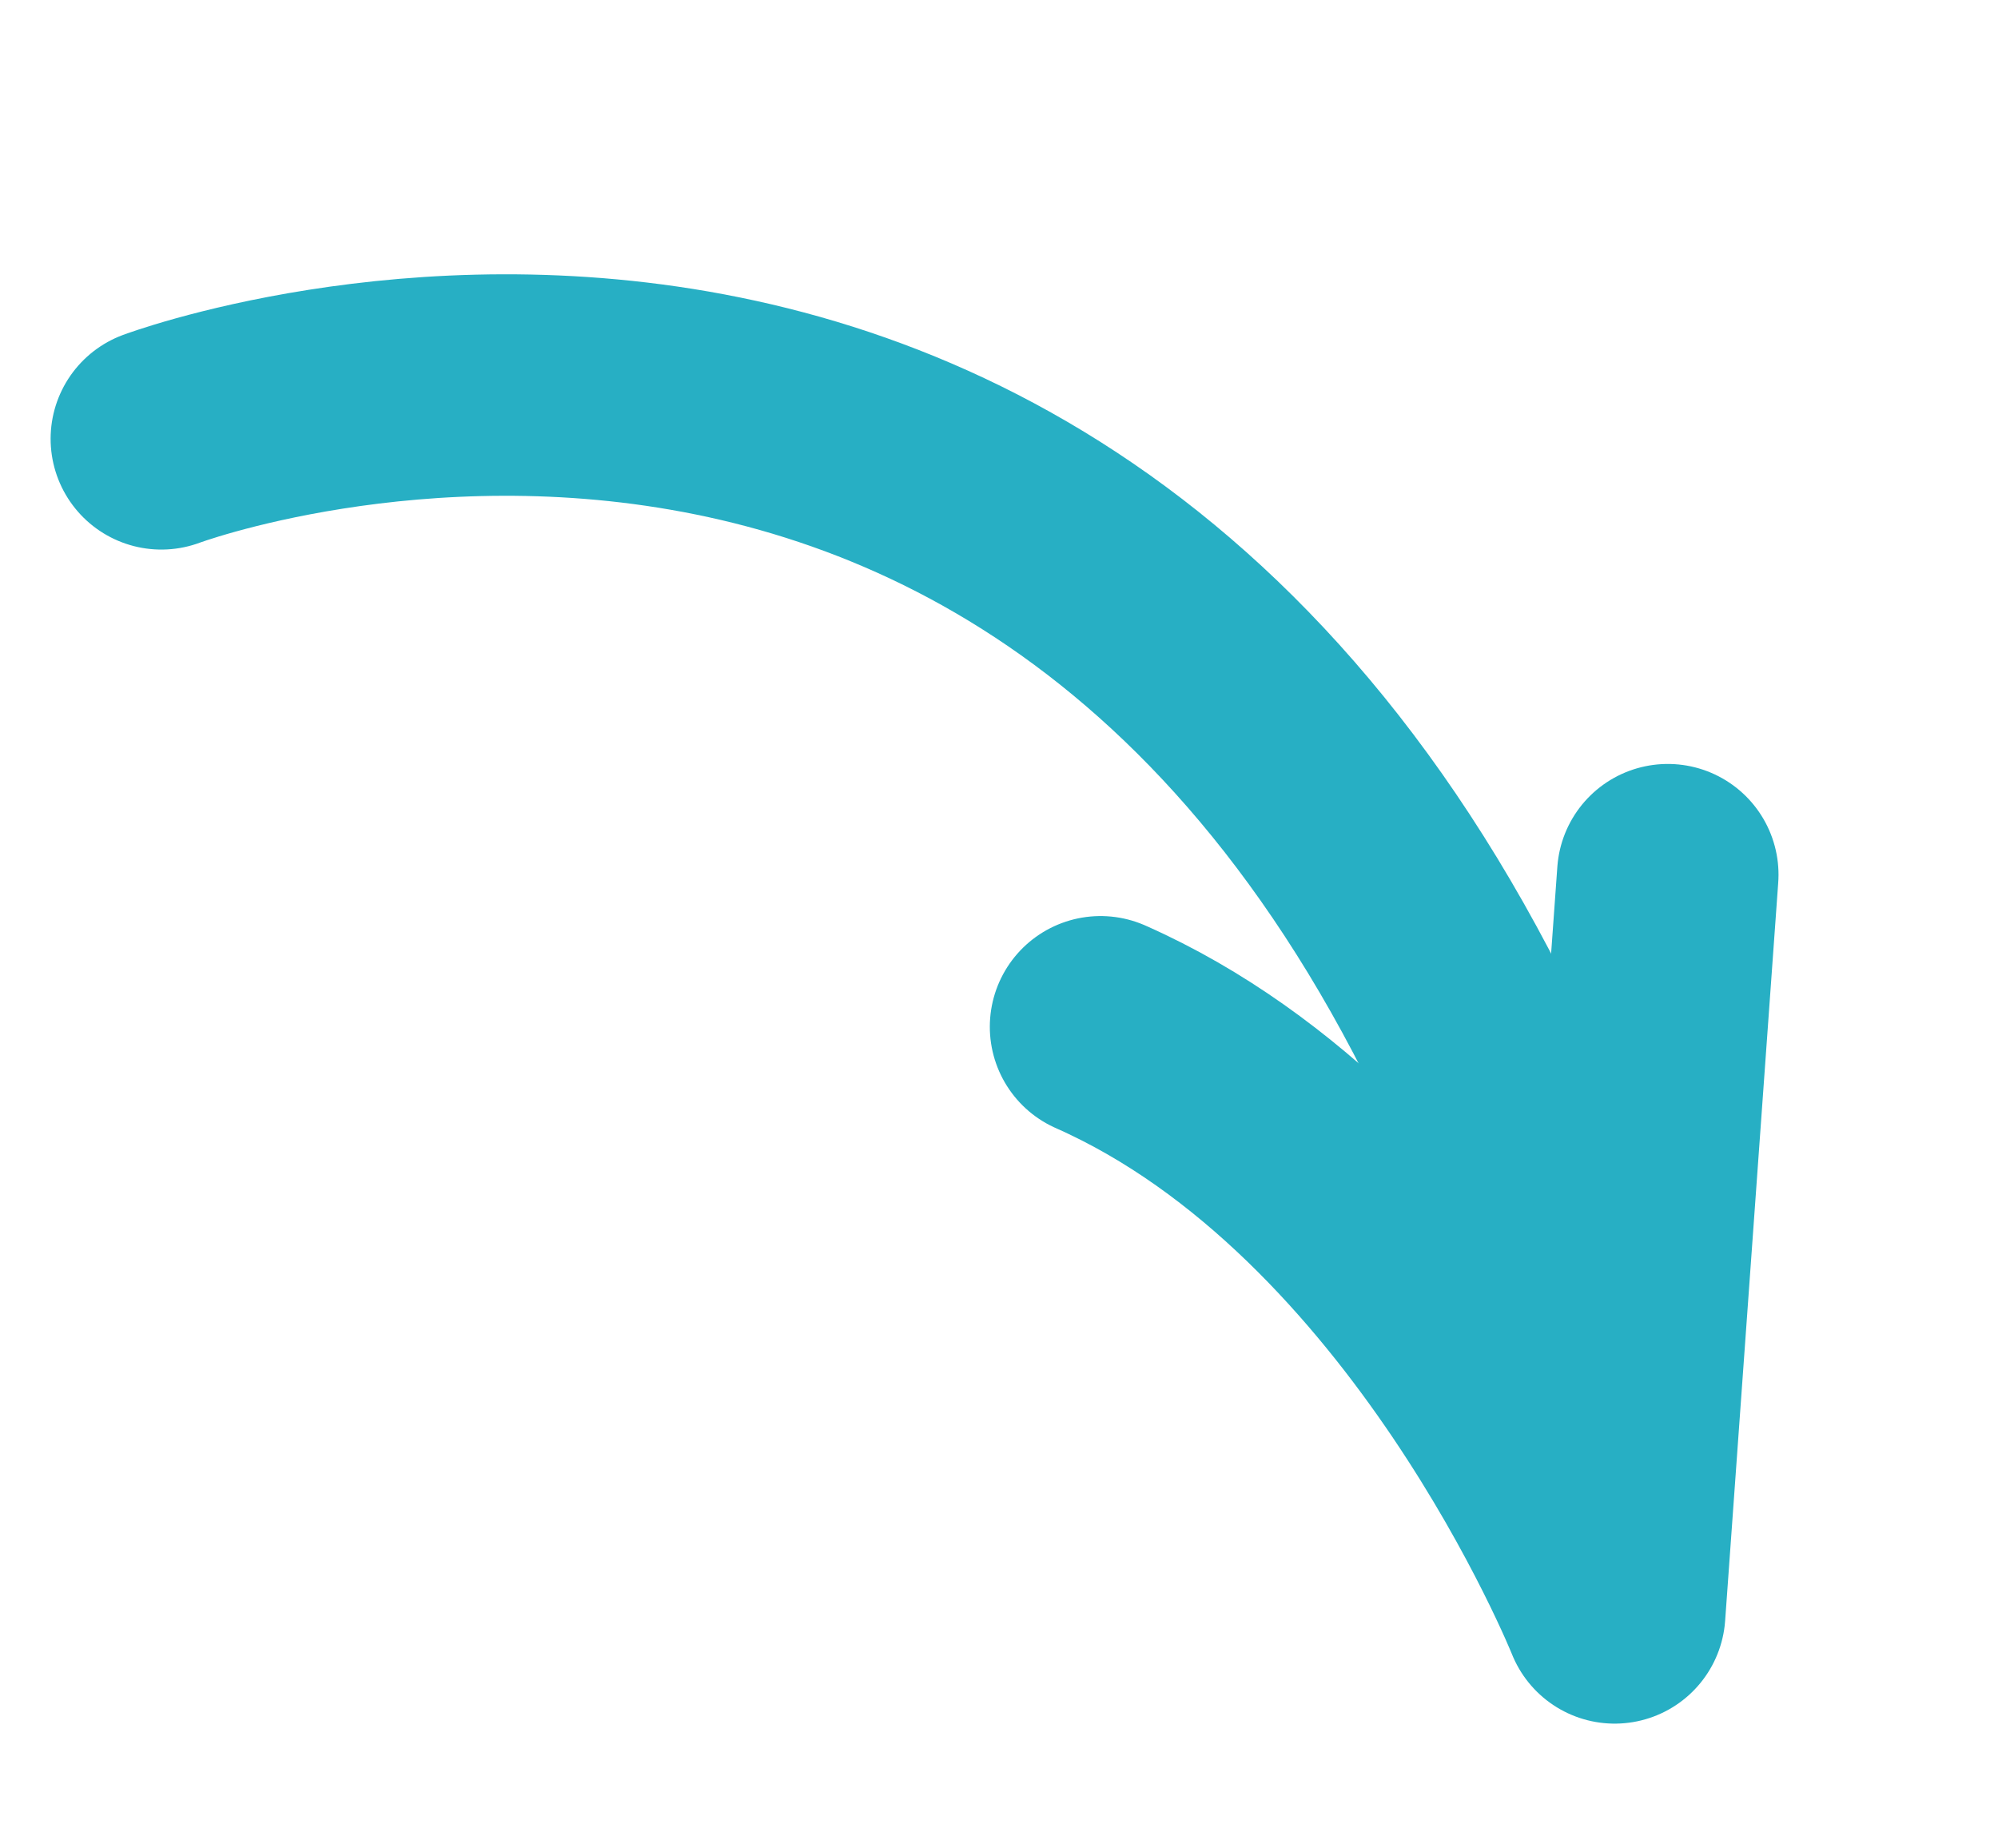 <svg xmlns="http://www.w3.org/2000/svg" width="36.094" height="33.377" viewBox="0 0 36.094 33.377">
  <g id="Group_17386" data-name="Group 17386" transform="matrix(0.966, -0.259, 0.259, 0.966, -728.084, -1181.457)">
    <path id="Path_32290" data-name="Path 32290" d="M-24128,11649.956s19.422-1.875,20.674,21.882" transform="translate(24526 -10312)" fill="none" stroke="#27afc4" stroke-linecap="round" stroke-width="4"/>
    <path id="Path_32291" data-name="Path 32291" d="M-24103.33,11666.88l-4.379,12.629s-1.008-8.42-6.229-12.629" transform="translate(24525.574 -10314.274)" fill="none" stroke="#27afc4" stroke-linecap="round" stroke-linejoin="round" stroke-width="4"/>
  </g>
</svg>
